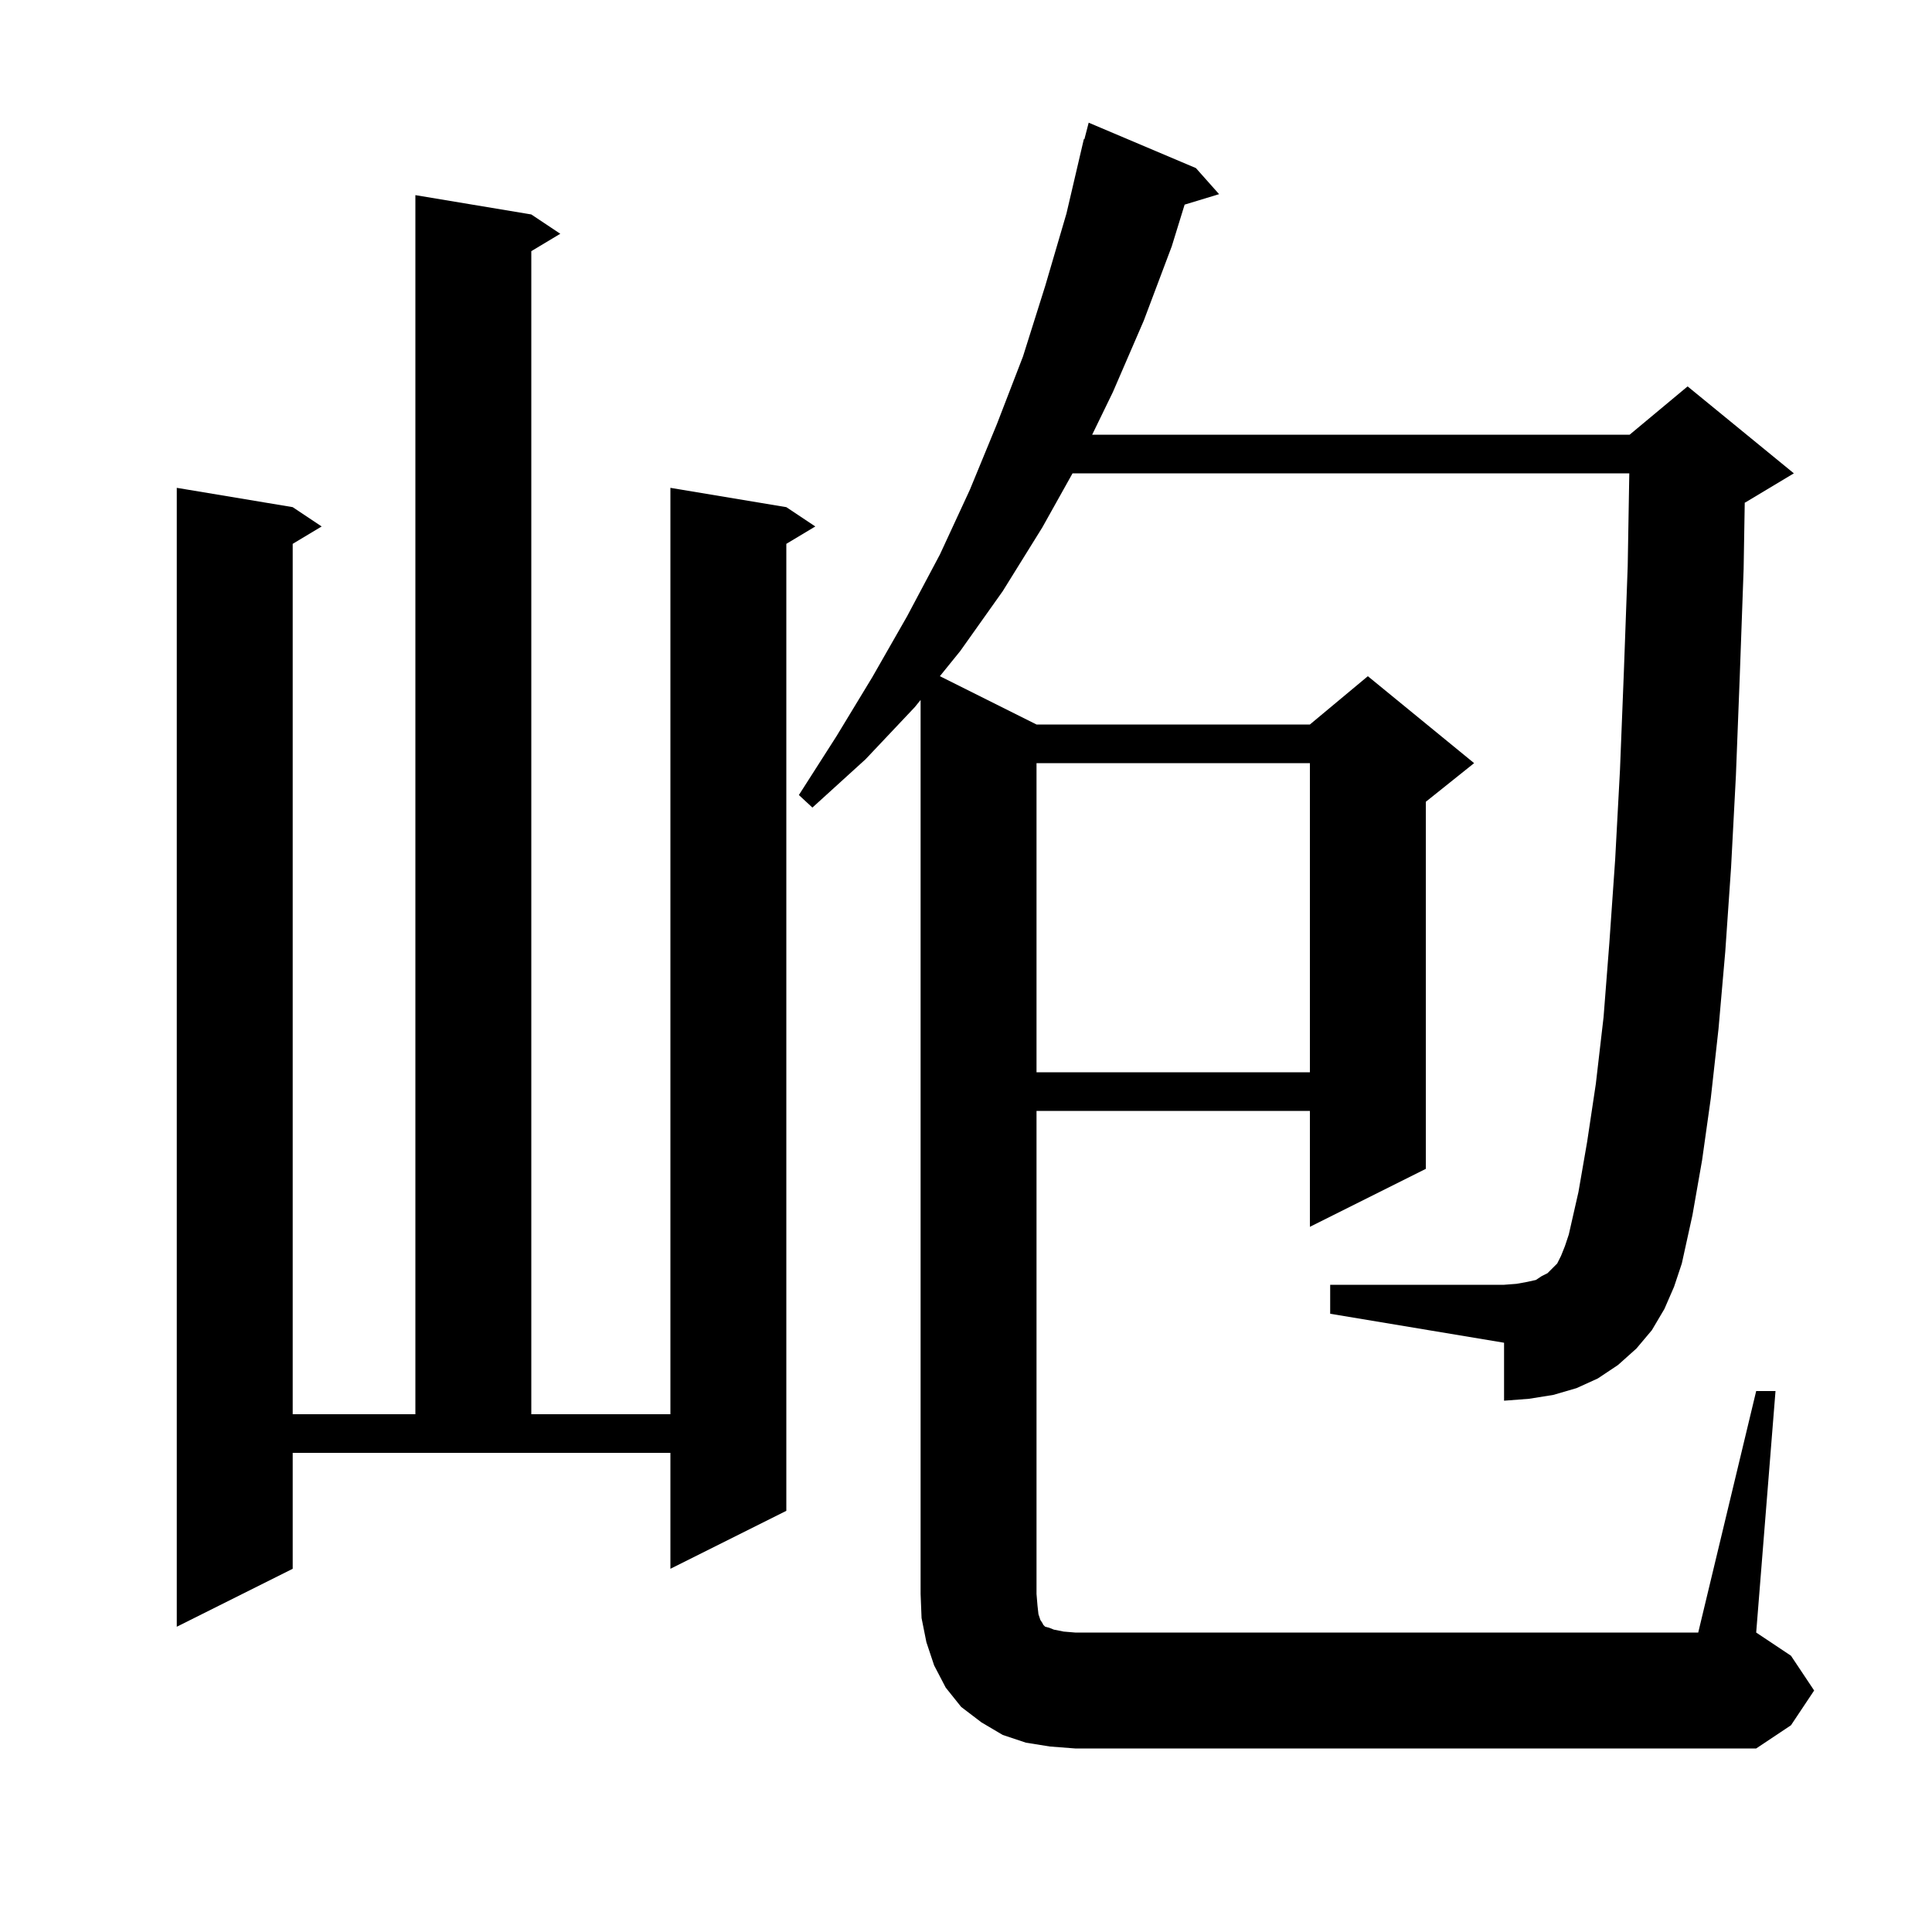 <svg xmlns="http://www.w3.org/2000/svg" xmlns:xlink="http://www.w3.org/1999/xlink" version="1.1" baseProfile="full" viewBox="0 0 200 200" width="200" height="200"><g fill="currentColor"><path d="M 181.8 144.0 L 183.8 144.0 L 181.8 169.0 L 185.4 171.4 L 187.8 175.0 L 185.4 178.6 L 181.8 181.0 L 111.3 181.0 L 108.7 180.8 L 106.2 180.4 L 103.8 179.6 L 101.6 178.3 L 99.5 176.7 L 97.9 174.7 L 96.7 172.4 L 95.9 170.0 L 95.4 167.5 L 95.3 165.0 L 95.3 72.46 L 94.7 73.2 L 89.6 78.6 L 84.1 83.6 L 82.7 82.3 L 86.6 76.2 L 90.3 70.1 L 93.9 63.8 L 97.3 57.4 L 100.4 50.7 L 103.2 43.9 L 105.9 36.9 L 108.2 29.6 L 110.4 22.1 L 112.2 14.4 L 112.256 14.414 L 112.7 12.7 L 123.8 17.4 L 126.2 20.1 L 122.632 21.183 L 121.3 25.5 L 118.4 33.2 L 115.2 40.6 L 113.061 45.0 L 168.7 45.0 L 174.7 40.0 L 185.7 49.0 L 180.7 52.0 L 180.615 52.035 L 180.5 58.9 L 180.1 70.0 L 179.7 80.3 L 179.2 89.8 L 178.6 98.5 L 177.9 106.5 L 177.1 113.7 L 176.2 120.1 L 175.2 125.8 L 174.1 130.8 L 173.3 133.2 L 172.3 135.5 L 171.0 137.7 L 169.4 139.6 L 167.5 141.3 L 165.4 142.7 L 163.2 143.7 L 160.8 144.4 L 158.3 144.8 L 155.7 145.0 L 155.7 139.0 L 137.7 136.0 L 137.7 133.0 L 155.7 133.0 L 157.0 132.9 L 158.1 132.7 L 159.0 132.5 L 159.6 132.1 L 160.2 131.8 L 161.2 130.8 L 161.6 130.0 L 162.0 129.0 L 162.4 127.8 L 163.4 123.4 L 164.3 118.2 L 165.2 112.2 L 166.0 105.3 L 166.6 97.6 L 167.2 89.0 L 167.7 79.7 L 168.1 69.6 L 168.5 58.6 L 168.664 49.0 L 111.029 49.0 L 107.9 54.6 L 103.8 61.2 L 99.4 67.4 L 97.295 69.998 L 107.3 75.0 L 135.6 75.0 L 141.6 70.0 L 152.6 79.0 L 147.6 83.0 L 147.6 121.0 L 135.6 127.0 L 135.6 115.0 L 107.3 115.0 L 107.3 165.0 L 107.4 166.2 L 107.5 167.1 L 107.7 167.7 L 107.9 168.0 L 108.0 168.2 L 108.2 168.4 L 108.6 168.5 L 109.1 168.7 L 110.1 168.9 L 111.3 169.0 L 175.8 169.0 Z M 30.3 162.4 L 18.3 168.4 L 18.3 50.5 L 30.3 52.5 L 33.3 54.5 L 30.3 56.3 L 30.3 146.4 L 43.0 146.4 L 43.0 20.2 L 55.0 22.2 L 58.0 24.2 L 55.0 26.0 L 55.0 146.4 L 69.4 146.4 L 69.4 50.5 L 81.4 52.5 L 84.4 54.5 L 81.4 56.3 L 81.4 156.4 L 69.4 162.4 L 69.4 150.4 L 30.3 150.4 Z M 107.3 79.0 L 107.3 111.0 L 135.6 111.0 L 135.6 79.0 Z "/></g></svg>